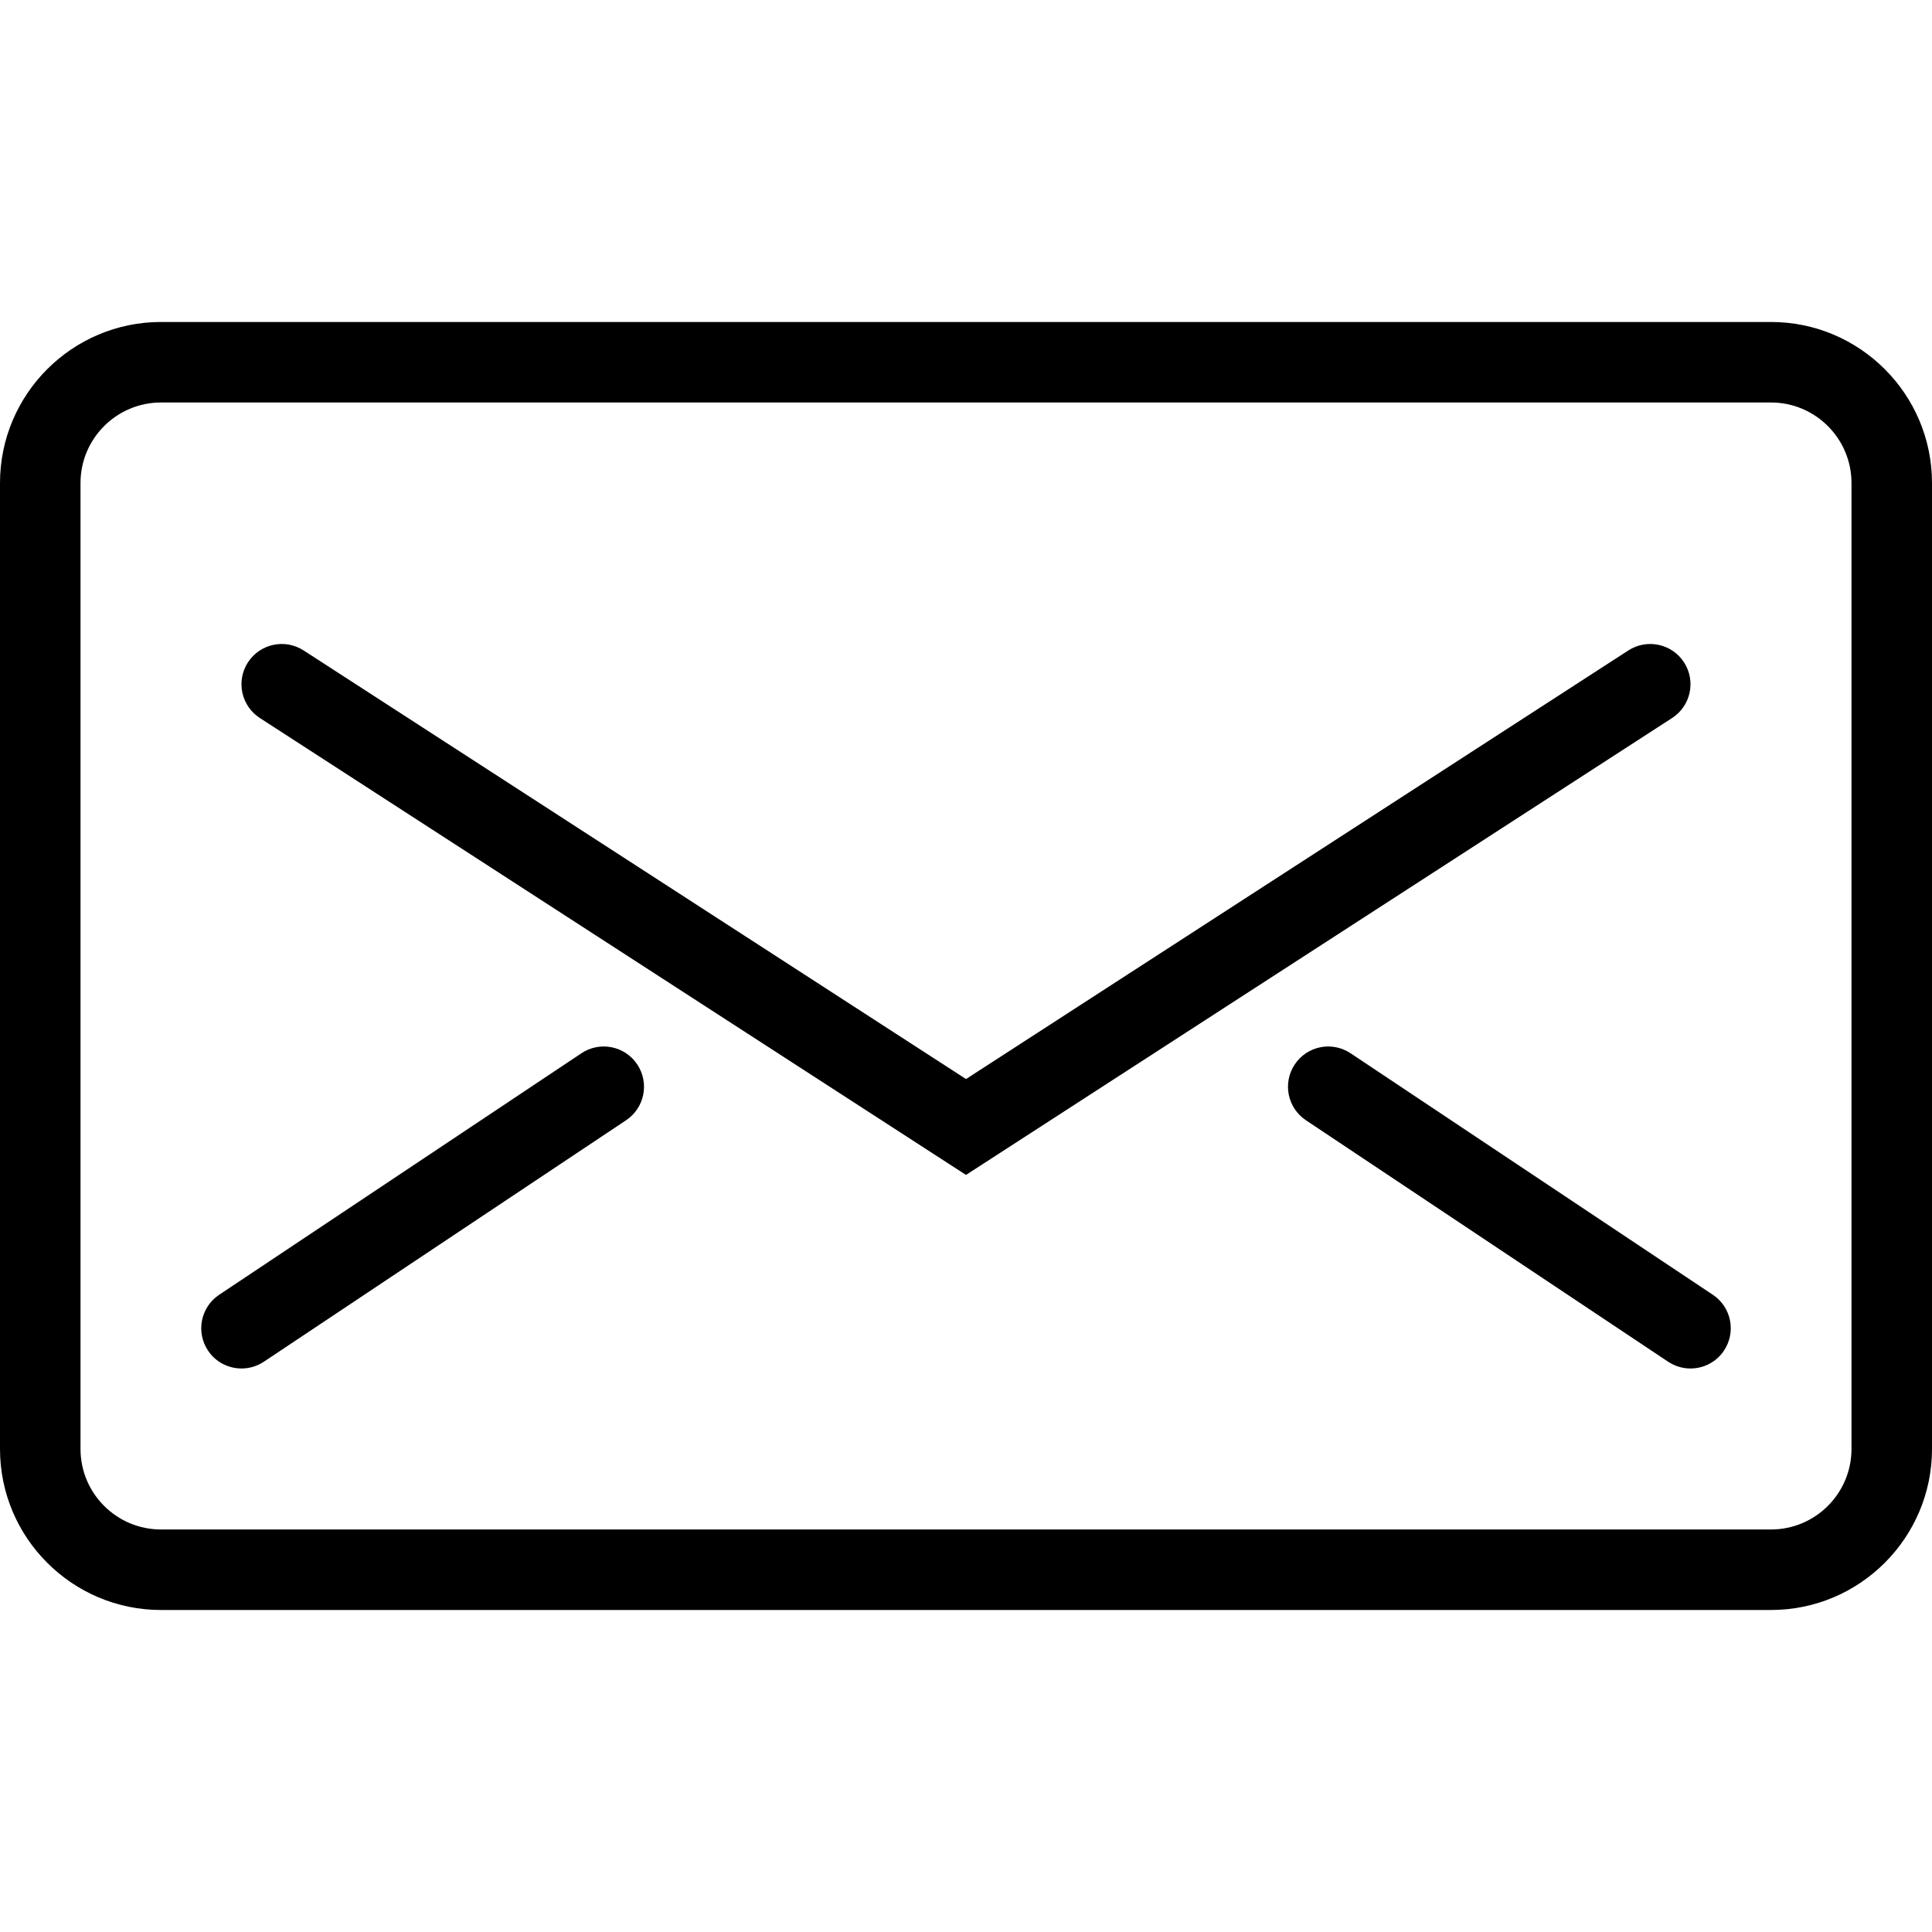 <svg width="58" height="58" viewBox="0 0 58 58" fill="none" xmlns="http://www.w3.org/2000/svg">
<path d="M53.167 48.333H4.833C2.168 48.333 0 46.165 0 43.5V14.5C0 11.834 2.168 9.666 4.833 9.666H53.167C55.832 9.666 58 11.834 58 14.5V43.5C58 46.165 55.832 48.333 53.167 48.333ZM4.833 12.083C3.501 12.083 2.417 13.167 2.417 14.5V43.5C2.417 44.833 3.501 45.916 4.833 45.916H53.167C54.499 45.916 55.583 44.833 55.583 43.5V14.5C55.583 13.167 54.499 12.083 53.167 12.083H4.833Z" fill="black"/>
<path d="M29 35.272L7.802 21.556C7.241 21.193 7.08 20.446 7.443 19.885C7.805 19.325 8.553 19.165 9.114 19.526L29 32.394L48.885 19.526C49.446 19.165 50.194 19.325 50.556 19.885C50.919 20.446 50.758 21.193 50.197 21.556L29 35.272Z" fill="black"/>
<path d="M7.251 41.083C6.861 41.083 6.477 40.895 6.245 40.546C5.874 39.99 6.024 39.241 6.579 38.87L17.454 31.62C18.01 31.249 18.761 31.399 19.13 31.954C19.501 32.51 19.352 33.259 18.796 33.63L7.921 40.88C7.714 41.017 7.481 41.083 7.251 41.083Z" fill="black"/>
<path d="M50.749 41.083C50.519 41.083 50.286 41.017 50.079 40.88L39.204 33.63C38.649 33.259 38.499 32.51 38.87 31.954C39.239 31.399 39.989 31.249 40.546 31.62L51.421 38.87C51.977 39.241 52.126 39.99 51.755 40.546C51.523 40.895 51.139 41.083 50.749 41.083Z" fill="black"/>
</svg>
